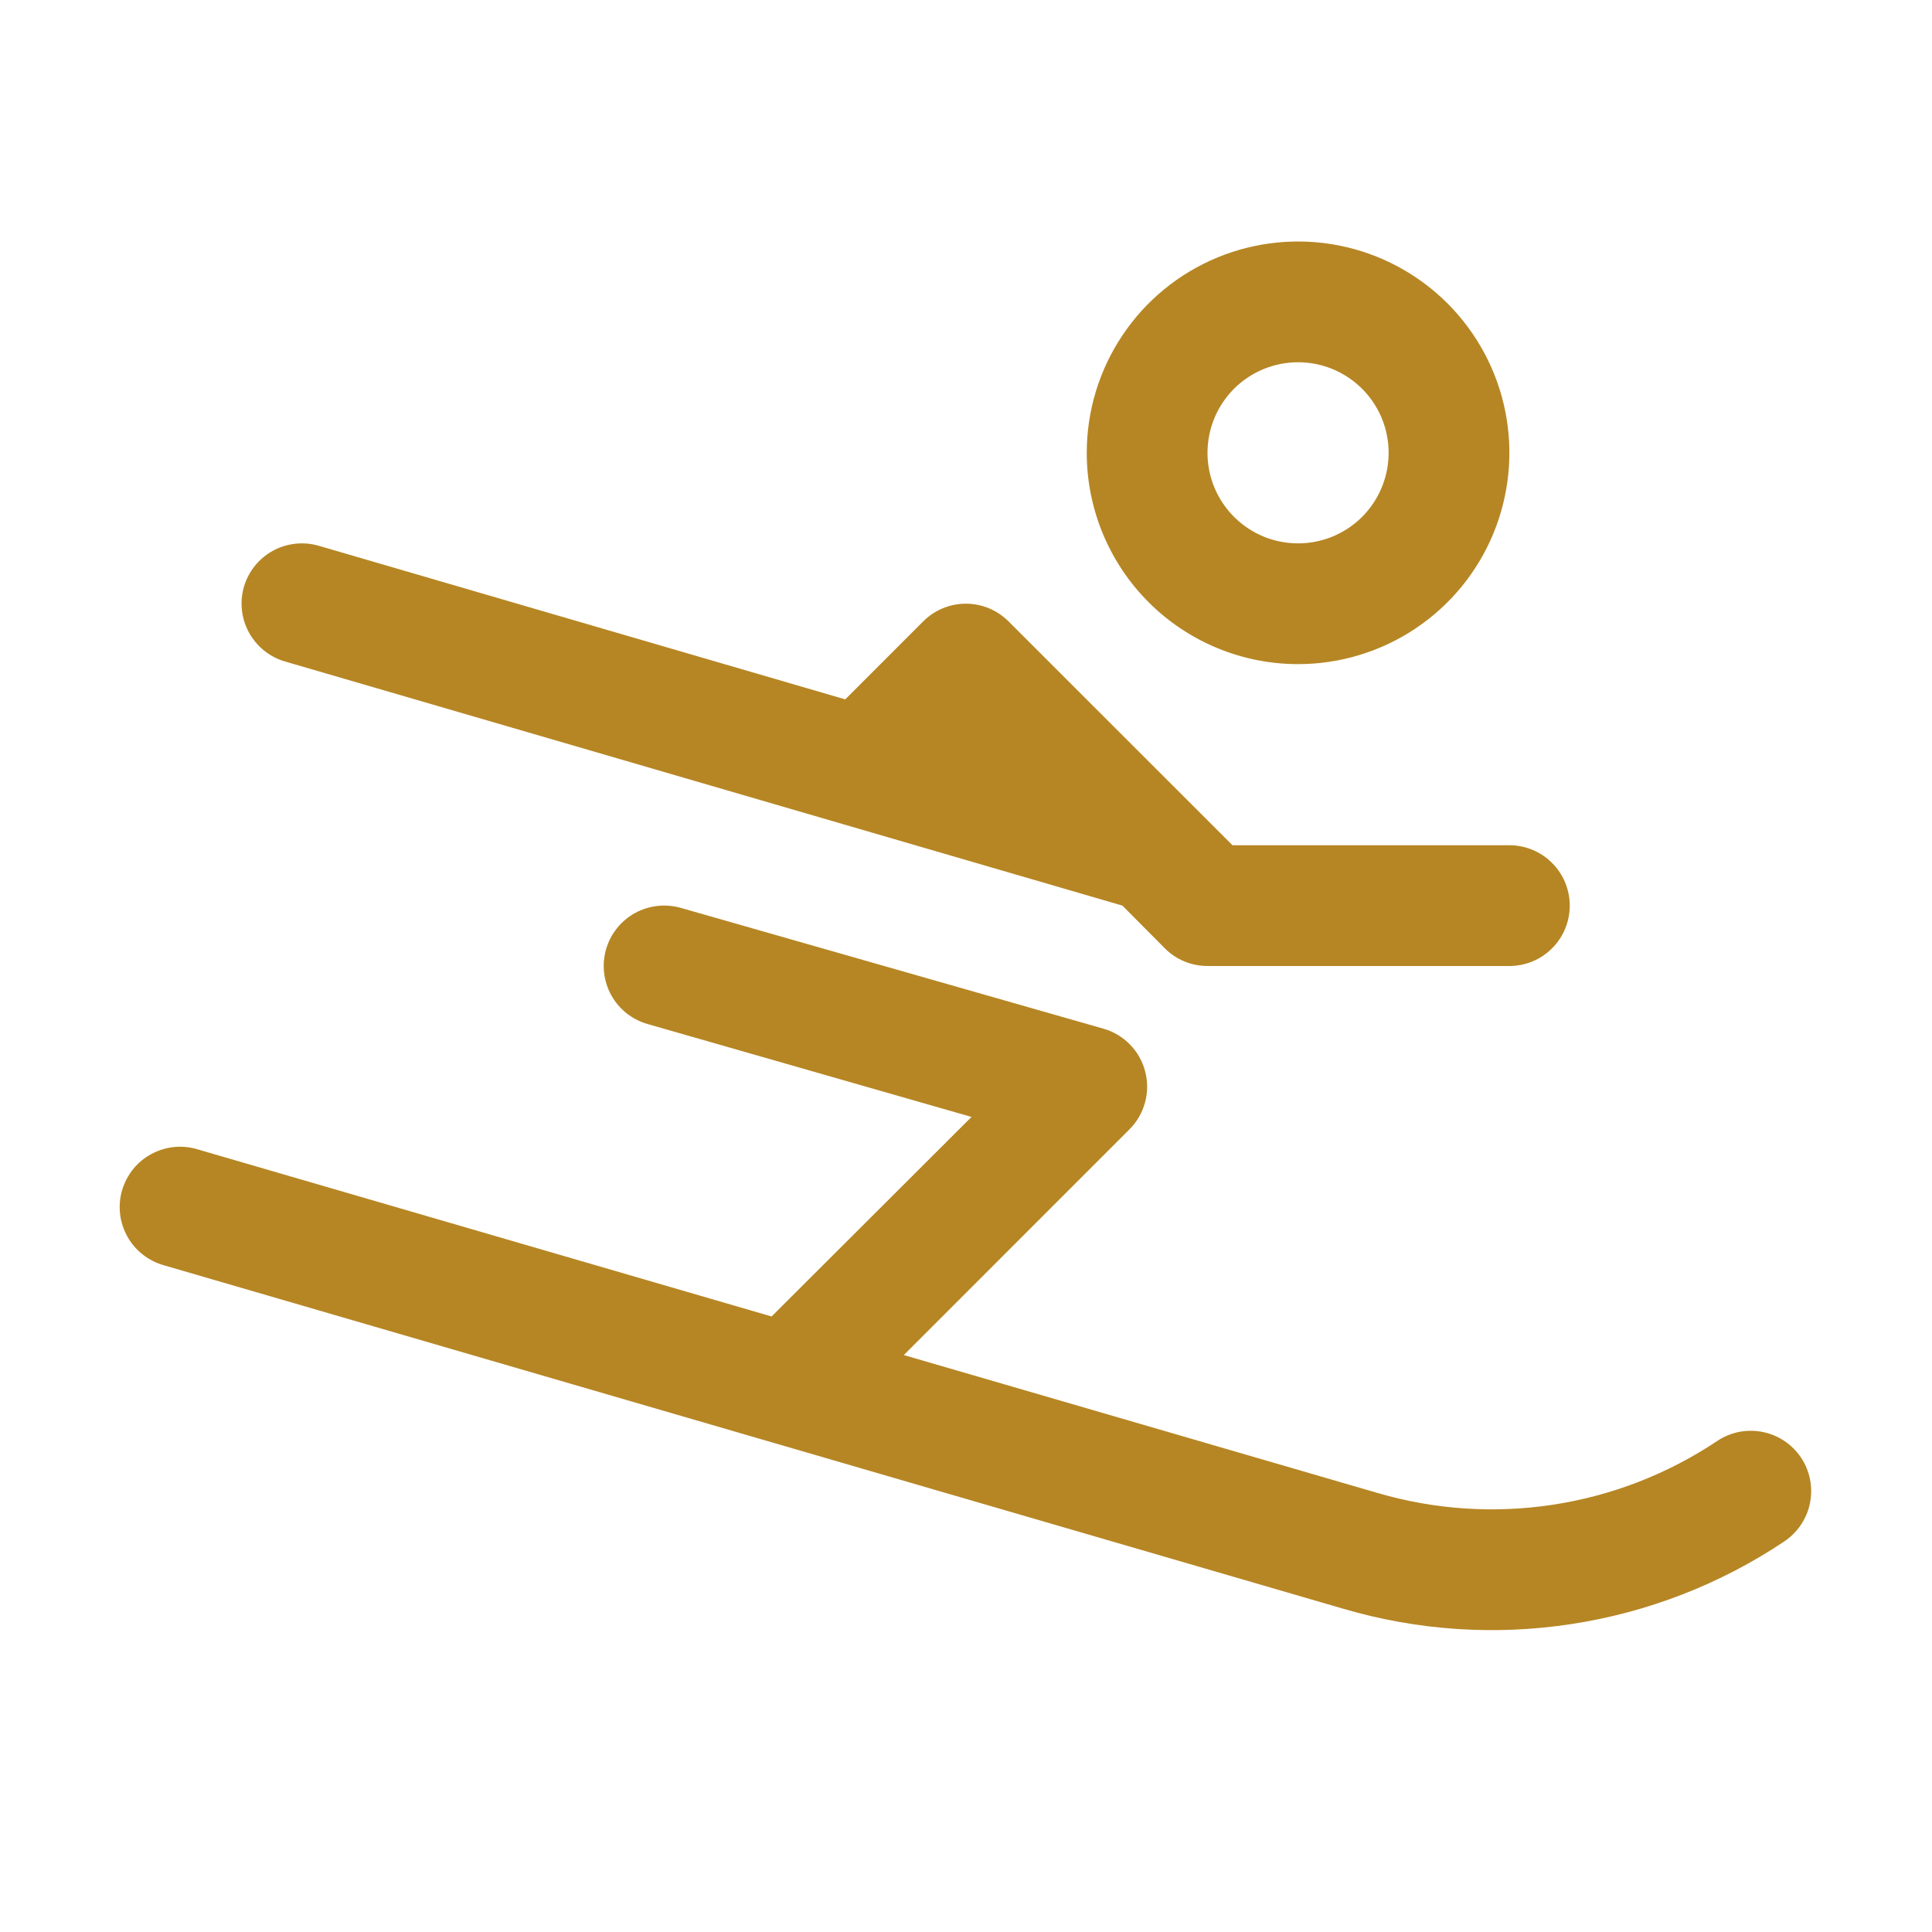 <svg width="32" height="32" viewBox="0 0 32 32" fill="none" xmlns="http://www.w3.org/2000/svg">
<path d="M21.5 11C22.192 11 22.869 10.795 23.445 10.41C24.02 10.026 24.469 9.479 24.734 8.839C24.998 8.2 25.068 7.496 24.933 6.817C24.798 6.138 24.464 5.515 23.975 5.025C23.485 4.536 22.862 4.202 22.183 4.067C21.504 3.932 20.8 4.002 20.161 4.266C19.521 4.531 18.974 4.98 18.59 5.556C18.205 6.131 18 6.808 18 7.5C18 8.428 18.369 9.319 19.025 9.975C19.681 10.631 20.572 11 21.5 11ZM21.5 6C21.797 6 22.087 6.088 22.333 6.253C22.58 6.418 22.772 6.652 22.886 6.926C22.999 7.2 23.029 7.502 22.971 7.793C22.913 8.084 22.77 8.351 22.561 8.561C22.351 8.77 22.084 8.913 21.793 8.971C21.502 9.029 21.2 8.999 20.926 8.886C20.652 8.772 20.418 8.58 20.253 8.333C20.088 8.087 20 7.797 20 7.5C20 7.102 20.158 6.721 20.439 6.439C20.721 6.158 21.102 6 21.5 6ZM4.04 9.72C4.077 9.594 4.138 9.476 4.22 9.374C4.302 9.272 4.404 9.186 4.519 9.123C4.634 9.06 4.761 9.02 4.891 9.006C5.022 8.992 5.154 9.003 5.28 9.04L14 11.584L15.29 10.293C15.383 10.2 15.493 10.126 15.615 10.075C15.736 10.025 15.866 9.999 15.998 9.999C16.129 9.999 16.259 10.025 16.38 10.075C16.502 10.126 16.612 10.2 16.705 10.293L20.414 14H25C25.265 14 25.52 14.105 25.707 14.293C25.895 14.48 26 14.735 26 15C26 15.265 25.895 15.52 25.707 15.707C25.52 15.895 25.265 16 25 16H20C19.869 16 19.738 15.974 19.617 15.924C19.496 15.874 19.385 15.8 19.293 15.707L18.591 15L4.716 10.955C4.463 10.88 4.251 10.708 4.124 10.477C3.997 10.245 3.967 9.973 4.04 9.72ZM29.555 25.53C28.495 26.239 27.292 26.706 26.031 26.899C24.77 27.093 23.483 27.007 22.259 26.649L2.721 20.959C2.593 20.924 2.473 20.864 2.368 20.782C2.263 20.701 2.176 20.599 2.111 20.483C2.046 20.367 2.004 20.239 1.989 20.108C1.974 19.975 1.985 19.842 2.022 19.714C2.06 19.587 2.122 19.468 2.205 19.364C2.289 19.261 2.392 19.175 2.51 19.113C2.627 19.05 2.755 19.011 2.887 18.998C3.02 18.985 3.153 18.999 3.28 19.039L12.78 21.805L16.091 18.5L10.725 16.961C10.599 16.925 10.481 16.864 10.378 16.783C10.275 16.701 10.189 16.6 10.125 16.485C9.997 16.253 9.965 15.979 10.038 15.724C10.074 15.598 10.135 15.48 10.217 15.377C10.298 15.274 10.399 15.189 10.514 15.125C10.746 14.996 11.02 14.965 11.275 15.037L18.275 17.038C18.442 17.085 18.595 17.176 18.716 17.301C18.838 17.425 18.925 17.58 18.968 17.748C19.012 17.917 19.011 18.094 18.965 18.262C18.919 18.43 18.831 18.583 18.707 18.706L14.97 22.444L22.819 24.729C23.762 25.005 24.755 25.071 25.727 24.922C26.699 24.773 27.626 24.413 28.444 23.866C28.553 23.793 28.675 23.743 28.804 23.717C28.933 23.692 29.066 23.692 29.195 23.718C29.323 23.743 29.446 23.794 29.555 23.867C29.664 23.94 29.758 24.034 29.831 24.143C29.904 24.252 29.954 24.375 29.98 24.504C30.005 24.633 30.005 24.765 29.979 24.894C29.954 25.023 29.903 25.145 29.83 25.254C29.757 25.363 29.663 25.457 29.554 25.53H29.555Z" fill="#B68624"/>
</svg>
